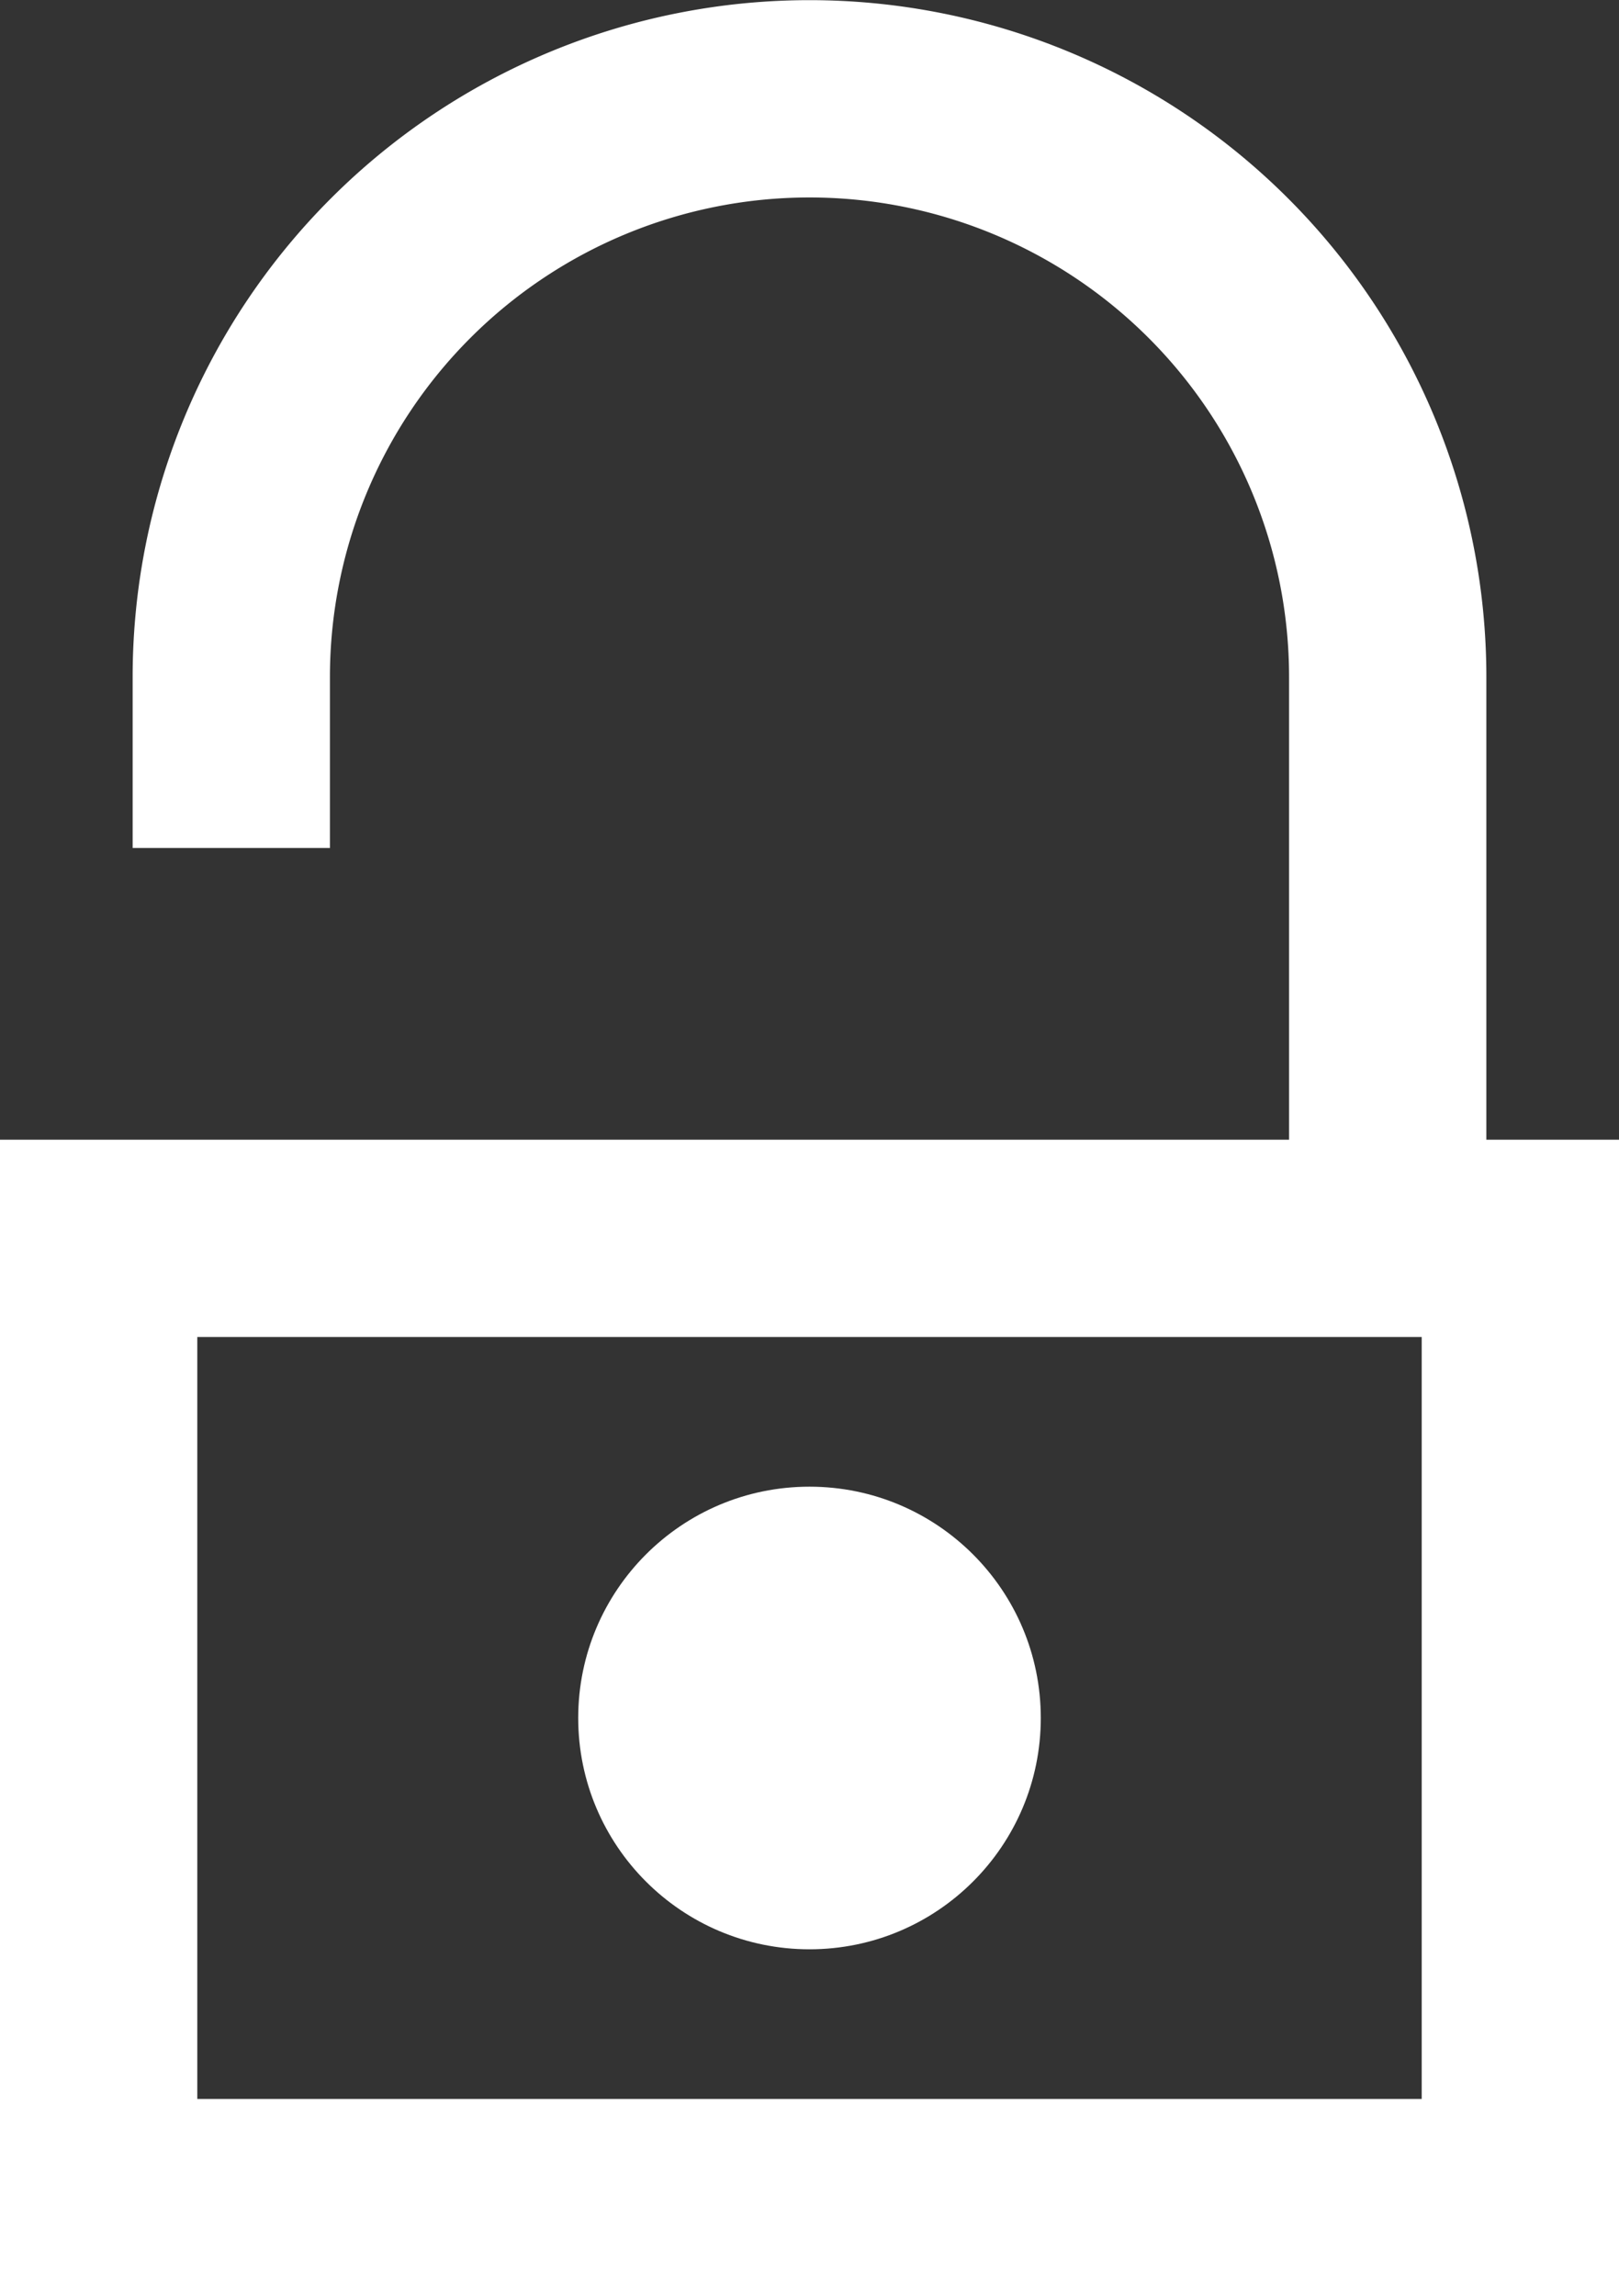 <svg xmlns="http://www.w3.org/2000/svg" width="10.668" height="15.129" viewBox="0 0 10.668 15.129">
  <rect x="0" y="0" width="10.668" height="15.129" fill="#333333" stroke="none"/>
  <g id="lock-alt-open" transform="translate(-6.666 -3.61)">
    <g id="Group_343" data-name="Group 343" transform="translate(1.666 2.261)">
      <path id="Path_309" data-name="Path 309" d="M7,6.286V5.81a3.81,3.81,0,1,1,7.62,0V8.858" transform="translate(-0.476)" fill="none" stroke="#fff" stroke-linecap="square" stroke-width="1.3"/>
      <g id="Path_310" data-name="Path 310" transform="translate(0 -2.142)" fill="none" stroke-linecap="round" stroke-linejoin="round">
        <path d="M5,11H15.668v7.62H5Z" stroke="none"/>
        <path d="M 6.3 12.3 L 6.3 17.32 L 14.368 17.32 L 14.368 12.3 L 6.3 12.3 M 5 11 L 15.668 11 L 15.668 18.62 L 5 18.62 L 5 11 Z" stroke="none" fill="#fff"/>
      </g>
      <circle id="Ellipse_14" data-name="Ellipse 14" cx="1.524" cy="1.524" r="1.524" transform="translate(8.81 11.144)" fill="#fff"/>
    </g>
  </g>
</svg>

